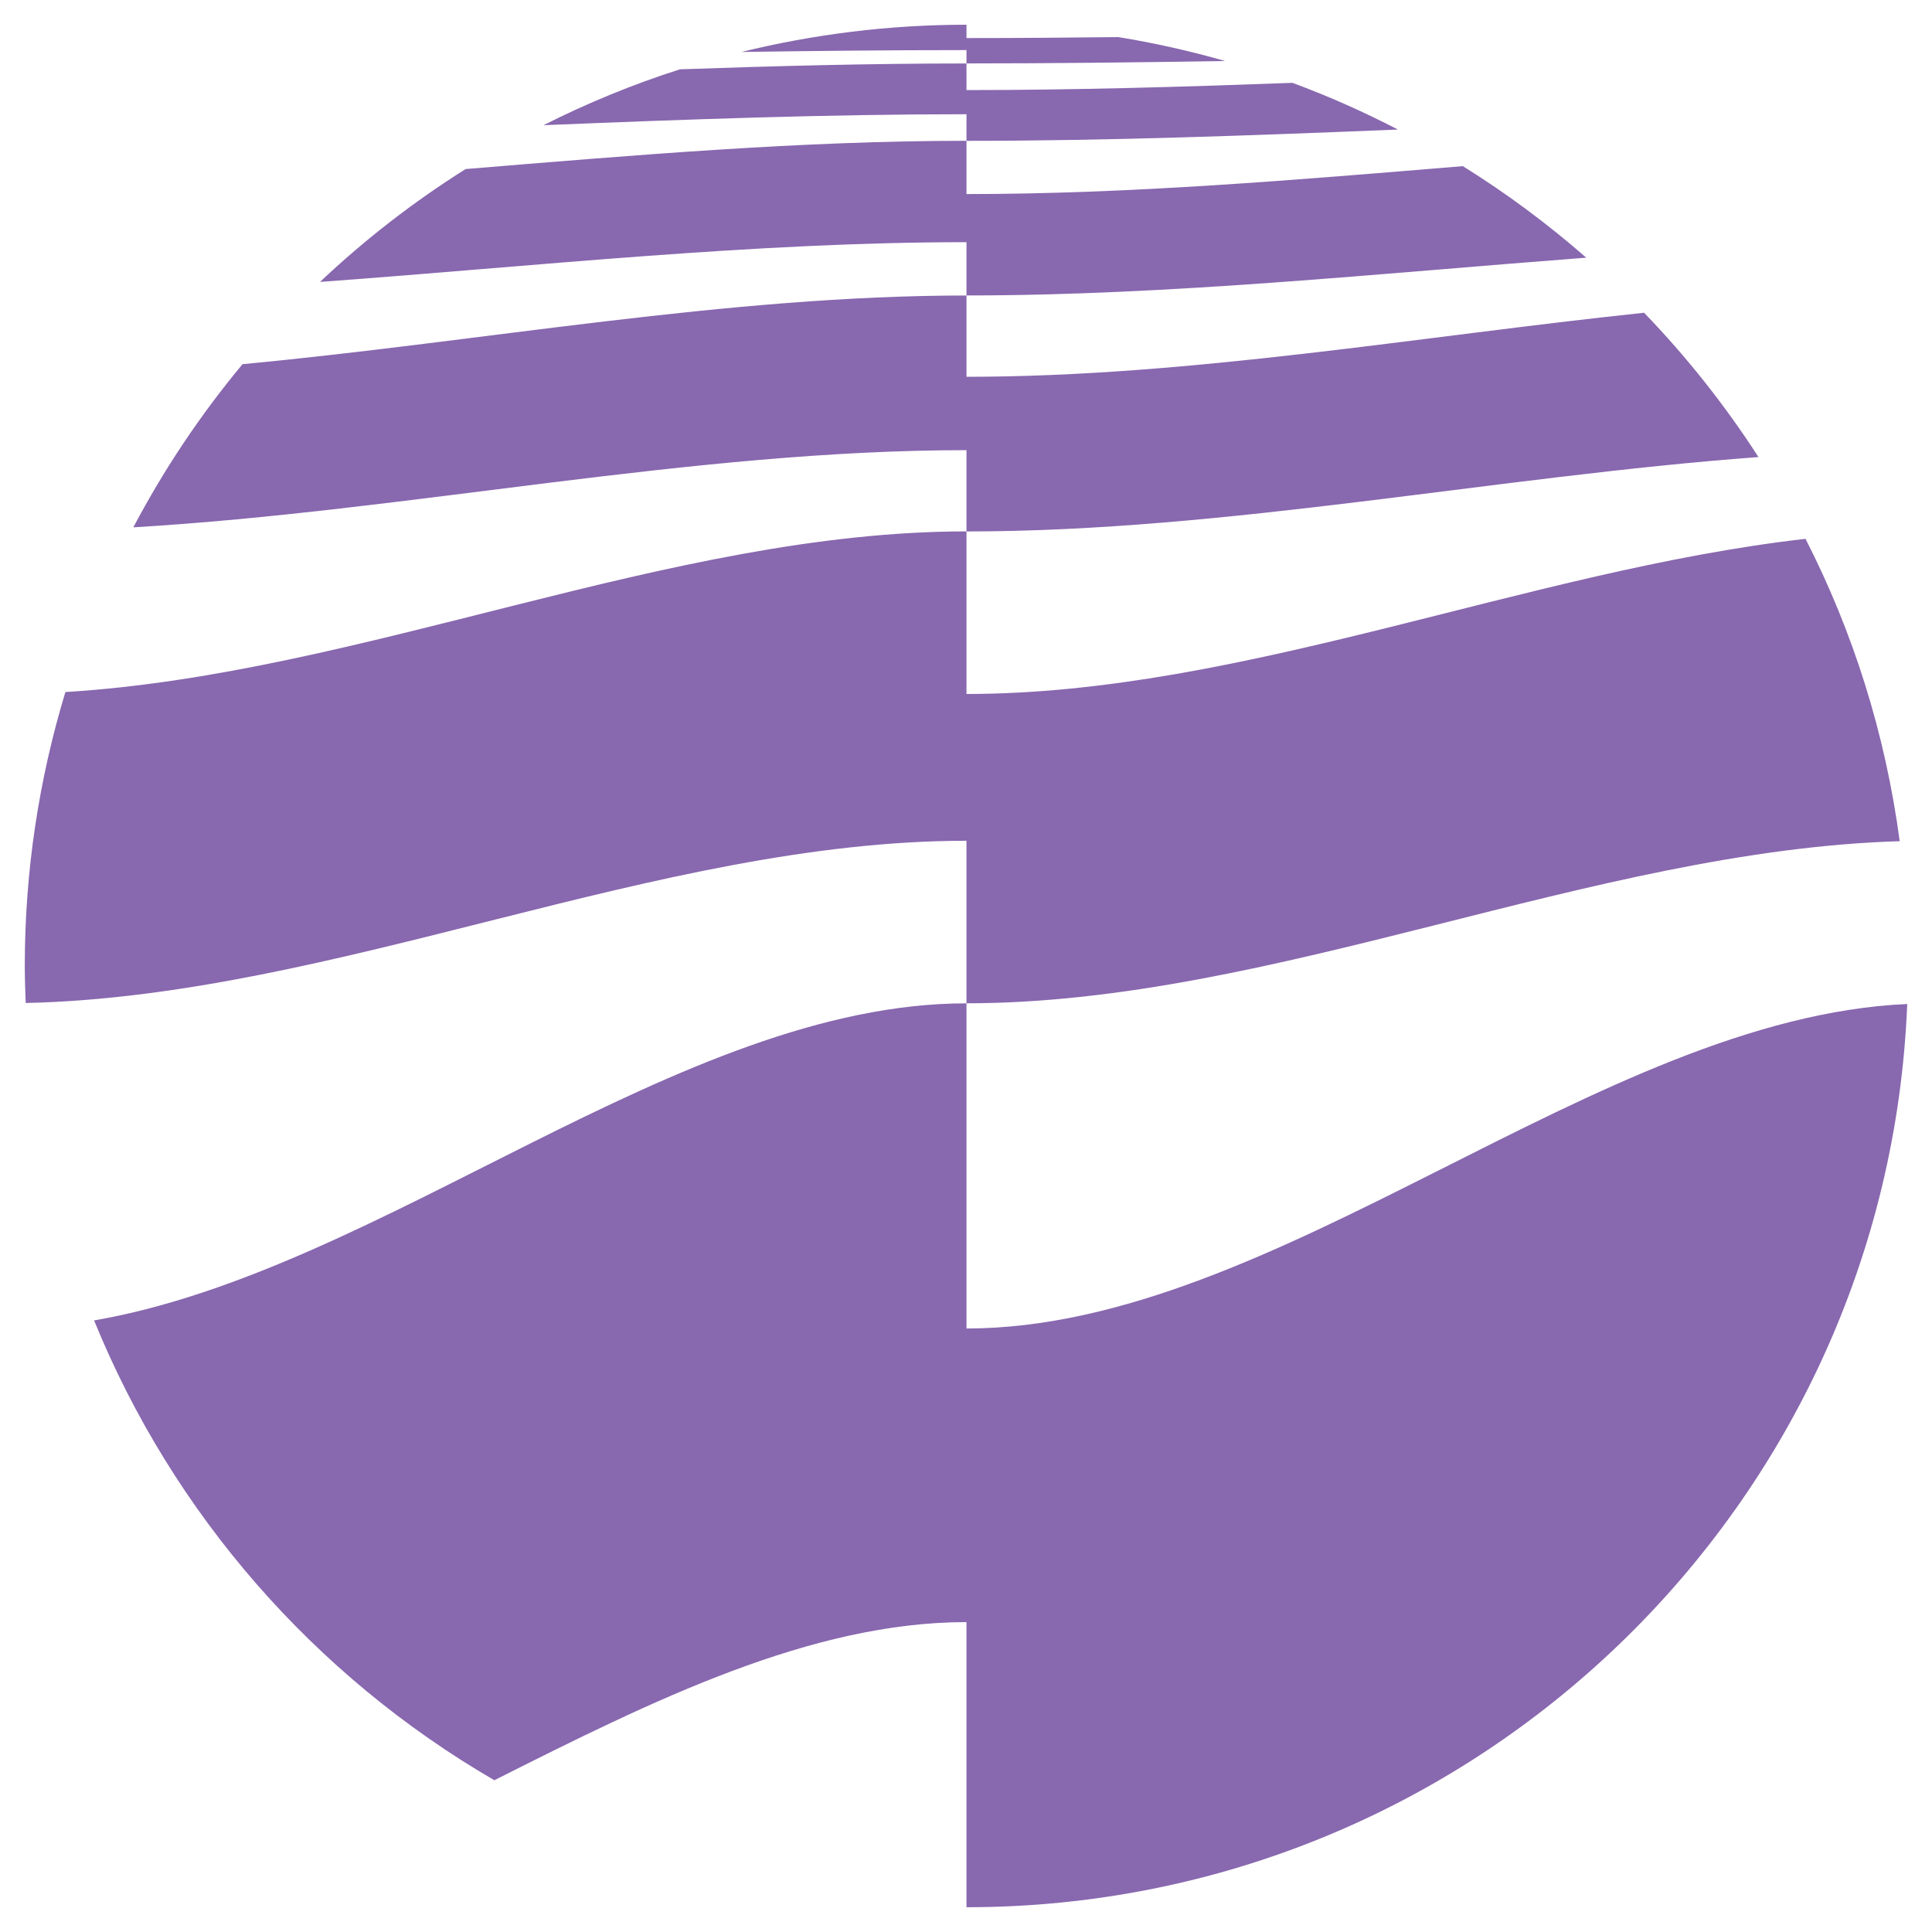 <?xml version="1.0" encoding="UTF-8"?><svg id="Layer_1" xmlns="http://www.w3.org/2000/svg" viewBox="0 0 400 400"><path d="M200.1,275.04v-67.31c-59.47,0-120.8,55.3-180.62,65.65,16.35,40.17,45.72,73.63,82.87,95.2,32.77-16.52,65.53-32.74,97.75-32.74v59.03c105.04,0,190.63-83.03,194.77-187-64.27,2.83-130.6,67.18-194.77,67.18h0Z" fill="#8868af"/><path d="M373.81,111.56c-57.62,6.57-116.53,32.12-173.71,32.12v-33.66c-61.44,0-124.87,29.5-186.56,33.26-5.45,17.95-8.41,36.99-8.41,56.71,0,2.57.1,5.12.19,7.67,64.27-1.42,130.61-33.59,194.78-33.59v33.65c63.65,0,129.43-31.66,193.21-33.56-2.96-22.28-9.67-43.37-19.5-62.61h0Z" fill="#8868af"/><path d="M340.39,64.75c-46.83,4.94-94.12,13.26-140.29,13.26v-16.83c-49.33,0-99.93,9.5-149.89,14.22-8.66,10.4-16.24,21.72-22.61,33.78,57.24-3.4,115.72-15.98,172.5-15.98v16.83c53.96,0,109.46-11.36,163.97-15.4-6.92-10.73-14.85-20.73-23.68-29.88h0Z" fill="#8868af"/><path d="M302.85,34.4c-34.44,2.85-68.9,5.78-102.75,5.78v-11.03c-34.17,0-68.95,2.99-103.7,5.85-10.82,6.81-20.91,14.64-30.15,23.37,44.72-3.27,89.79-8.23,133.85-8.23v11.03c42.24,0,85.41-4.56,128.32-7.82-7.98-6.98-16.52-13.33-25.57-18.96h0Z" fill="#8868af"/><path d="M267.64,17.15c-22.66.84-45.23,1.5-67.54,1.5v-5.51c-19.61,0-39.43.51-59.32,1.21-9.79,3.12-19.22,7.01-28.26,11.57,29.37-1.2,58.7-2.27,87.58-2.27v5.51c29.46,0,59.37-1.12,89.33-2.34-7.03-3.63-14.29-6.88-21.79-9.65h0Z" fill="#8868af"/><path d="M231.53,7.68c-10.52.12-21.01.2-31.43.2v-2.76c-16.07,0-31.66,1.98-46.59,5.64,15.61-.23,31.17-.39,46.59-.39v2.76c17.71,0,35.6-.21,53.55-.5-7.21-2.06-14.59-3.73-22.12-4.95h0Z" fill="#8868af"/></svg>